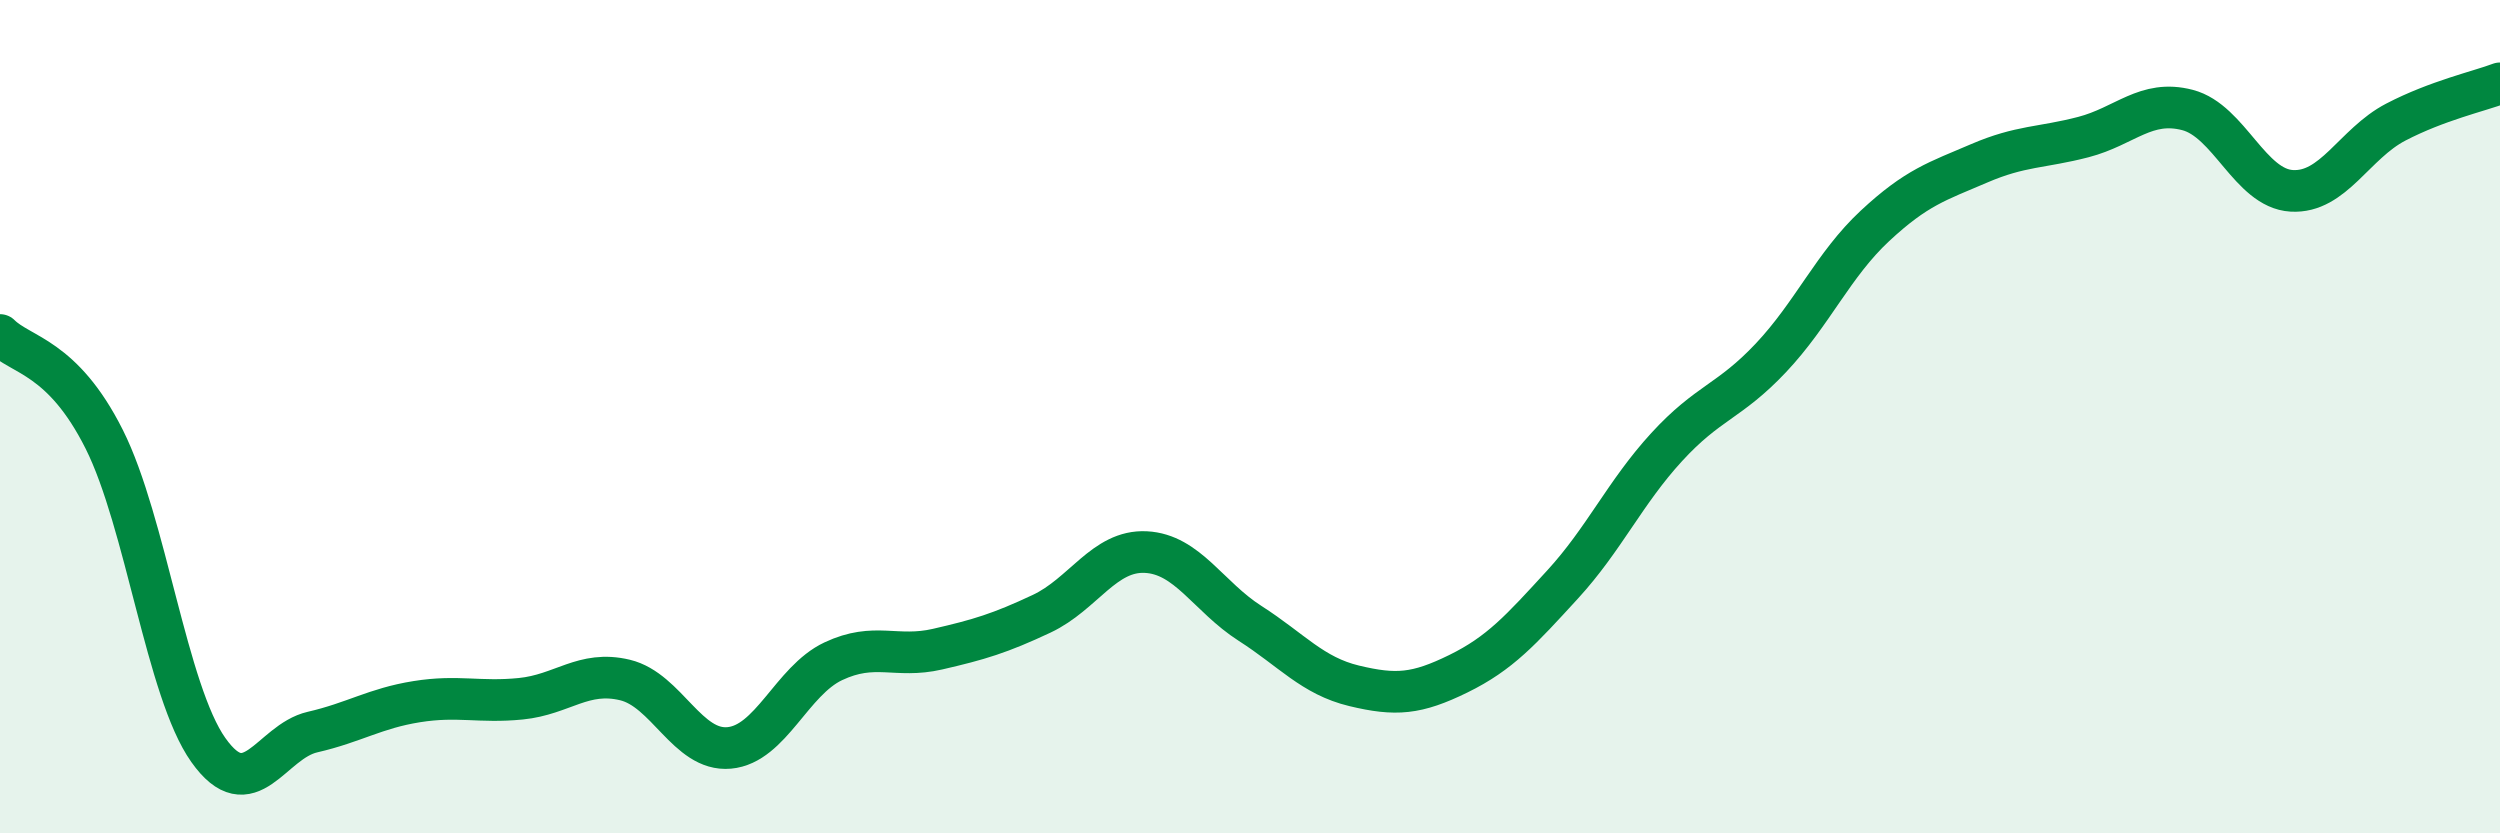
    <svg width="60" height="20" viewBox="0 0 60 20" xmlns="http://www.w3.org/2000/svg">
      <path
        d="M 0,8.04 C 0.5,8.54 1.5,8.55 2.5,10.54 C 3.5,12.53 4,16.59 5,18 C 6,19.41 6.5,17.8 7.5,17.57 C 8.5,17.34 9,17 10,16.84 C 11,16.68 11.5,16.87 12.5,16.77 C 13.5,16.67 14,16.08 15,16.32 C 16,16.56 16.5,18.04 17.5,17.95 C 18.5,17.86 19,16.34 20,15.87 C 21,15.4 21.5,15.81 22.5,15.58 C 23.5,15.35 24,15.2 25,14.73 C 26,14.26 26.5,13.2 27.5,13.25 C 28.5,13.3 29,14.32 30,14.96 C 31,15.6 31.5,16.22 32.5,16.46 C 33.5,16.7 34,16.66 35,16.17 C 36,15.68 36.5,15.12 37.5,14.03 C 38.5,12.94 39,11.82 40,10.73 C 41,9.64 41.5,9.65 42.5,8.59 C 43.5,7.53 44,6.35 45,5.42 C 46,4.49 46.5,4.35 47.5,3.92 C 48.5,3.49 49,3.55 50,3.29 C 51,3.03 51.5,2.38 52.5,2.64 C 53.5,2.9 54,4.52 55,4.58 C 56,4.64 56.5,3.45 57.5,2.93 C 58.5,2.41 59.5,2.19 60,2L60 20L0 20Z"
        fill="#008740"
        opacity="0.1"
        stroke-linecap="round"
        stroke-linejoin="round"
      />
      <path
        d="M 0,8.04 C 0.5,8.54 1.5,8.55 2.5,10.54 C 3.5,12.53 4,16.59 5,18 C 6,19.41 6.5,17.8 7.5,17.57 C 8.5,17.34 9,17 10,16.84 C 11,16.68 11.5,16.87 12.5,16.77 C 13.5,16.67 14,16.08 15,16.32 C 16,16.56 16.5,18.04 17.5,17.95 C 18.5,17.86 19,16.34 20,15.87 C 21,15.4 21.5,15.81 22.5,15.58 C 23.5,15.35 24,15.2 25,14.73 C 26,14.26 26.5,13.2 27.5,13.25 C 28.5,13.3 29,14.32 30,14.96 C 31,15.6 31.5,16.22 32.5,16.46 C 33.5,16.7 34,16.66 35,16.17 C 36,15.68 36.5,15.12 37.5,14.03 C 38.5,12.94 39,11.82 40,10.73 C 41,9.64 41.5,9.65 42.5,8.59 C 43.5,7.53 44,6.35 45,5.42 C 46,4.49 46.5,4.35 47.5,3.92 C 48.5,3.49 49,3.55 50,3.29 C 51,3.03 51.5,2.38 52.5,2.64 C 53.5,2.9 54,4.52 55,4.58 C 56,4.64 56.5,3.45 57.5,2.93 C 58.5,2.41 59.5,2.19 60,2"
        stroke="#008740"
        stroke-width="1"
        fill="none"
        stroke-linecap="round"
        stroke-linejoin="round"
      />
    </svg>
  